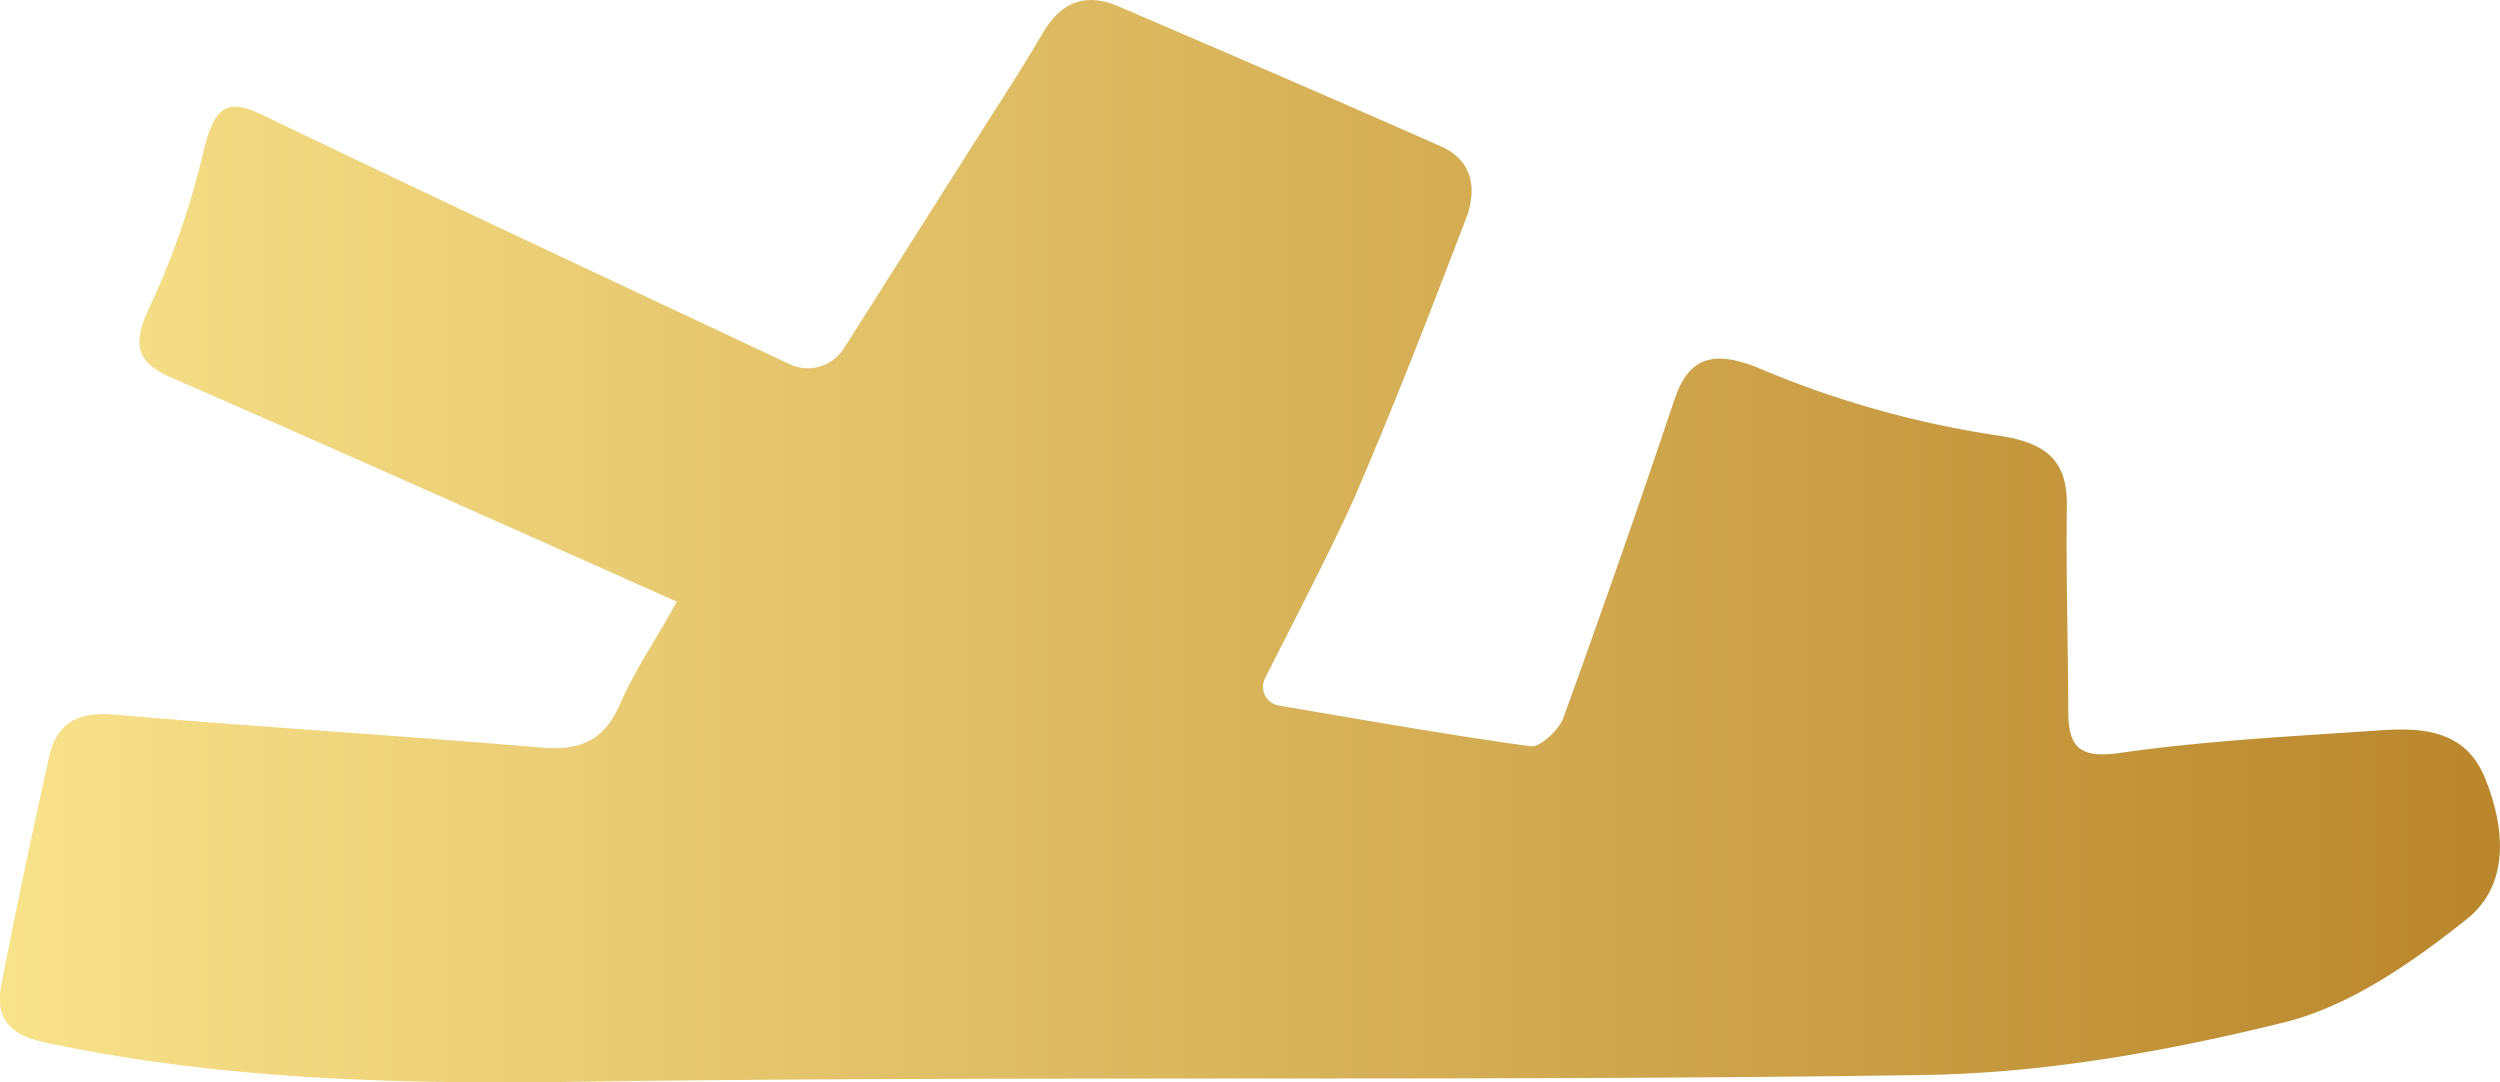 <svg id="Layer_1" data-name="Layer 1" xmlns="http://www.w3.org/2000/svg" xmlns:xlink="http://www.w3.org/1999/xlink" viewBox="0 0 262.84 113.76"><defs><style>.cls-1{fill:url(#linear-gradient);}</style><linearGradient id="linear-gradient" y1="56.88" x2="262.84" y2="56.88" gradientUnits="userSpaceOnUse"><stop offset="0" stop-color="#f8e28a"/><stop offset="1" stop-color="#ba862c"/></linearGradient></defs><path class="cls-1" d="M71.16,63.26c-6.5-2.9-41.38-18.49-53-23.49-3.47-1.49-4.46-3.15-2.51-7.33A83.3,83.3,0,0,0,21.3,16.3c1.17-5,2.39-6.09,6.25-4.24,18.44,8.88,37,17.53,55.52,26.25l0,0a4.47,4.47,0,0,0,5.65-1.68L103,14.11c2.22-3.52,4.52-7,6.6-10.59,1.91-3.29,4.48-4.35,8-2.85,11.31,4.86,22.62,9.73,33.88,14.71,3.43,1.52,3.81,4.58,2.64,7.64-3.69,9.61-7.39,19.23-11.46,28.69-2,4.69-7.24,14.81-9.68,19.64a2,2,0,0,0,1.43,2.82c9.18,1.56,17.82,3.09,26.5,4.29,1,.15,3-1.73,3.46-3Q170.42,58.77,176.05,42c1.44-4.3,3.92-5.32,8.88-3.29a103.41,103.41,0,0,0,25,7.06c5.67.79,7.43,3,7.37,7.51-.1,7.16.13,14.33.15,21.49,0,3.87,1.25,5,5.52,4.38,9-1.29,18.2-1.74,27.33-2.37,4.45-.3,8.91,0,10.95,5,2.16,5.27,2.62,11.26-1.91,14.86-5.72,4.55-12.29,9.14-19.19,10.85-12.34,3.05-25.18,5.34-37.84,5.53-47.15.71-94.31.05-141.46.71-18.91.27-37.57-.18-56.11-4.13-3.83-.81-5.27-2.6-4.59-6.11,1.54-8,3.24-15.91,5-23.85.81-3.75,3.13-4.84,7-4.5C27,76.42,42,77.33,56.92,78.6c4,.34,6.55-.68,8.24-4.52C66.73,70.48,69,67.17,71.16,63.26Z"/></svg>